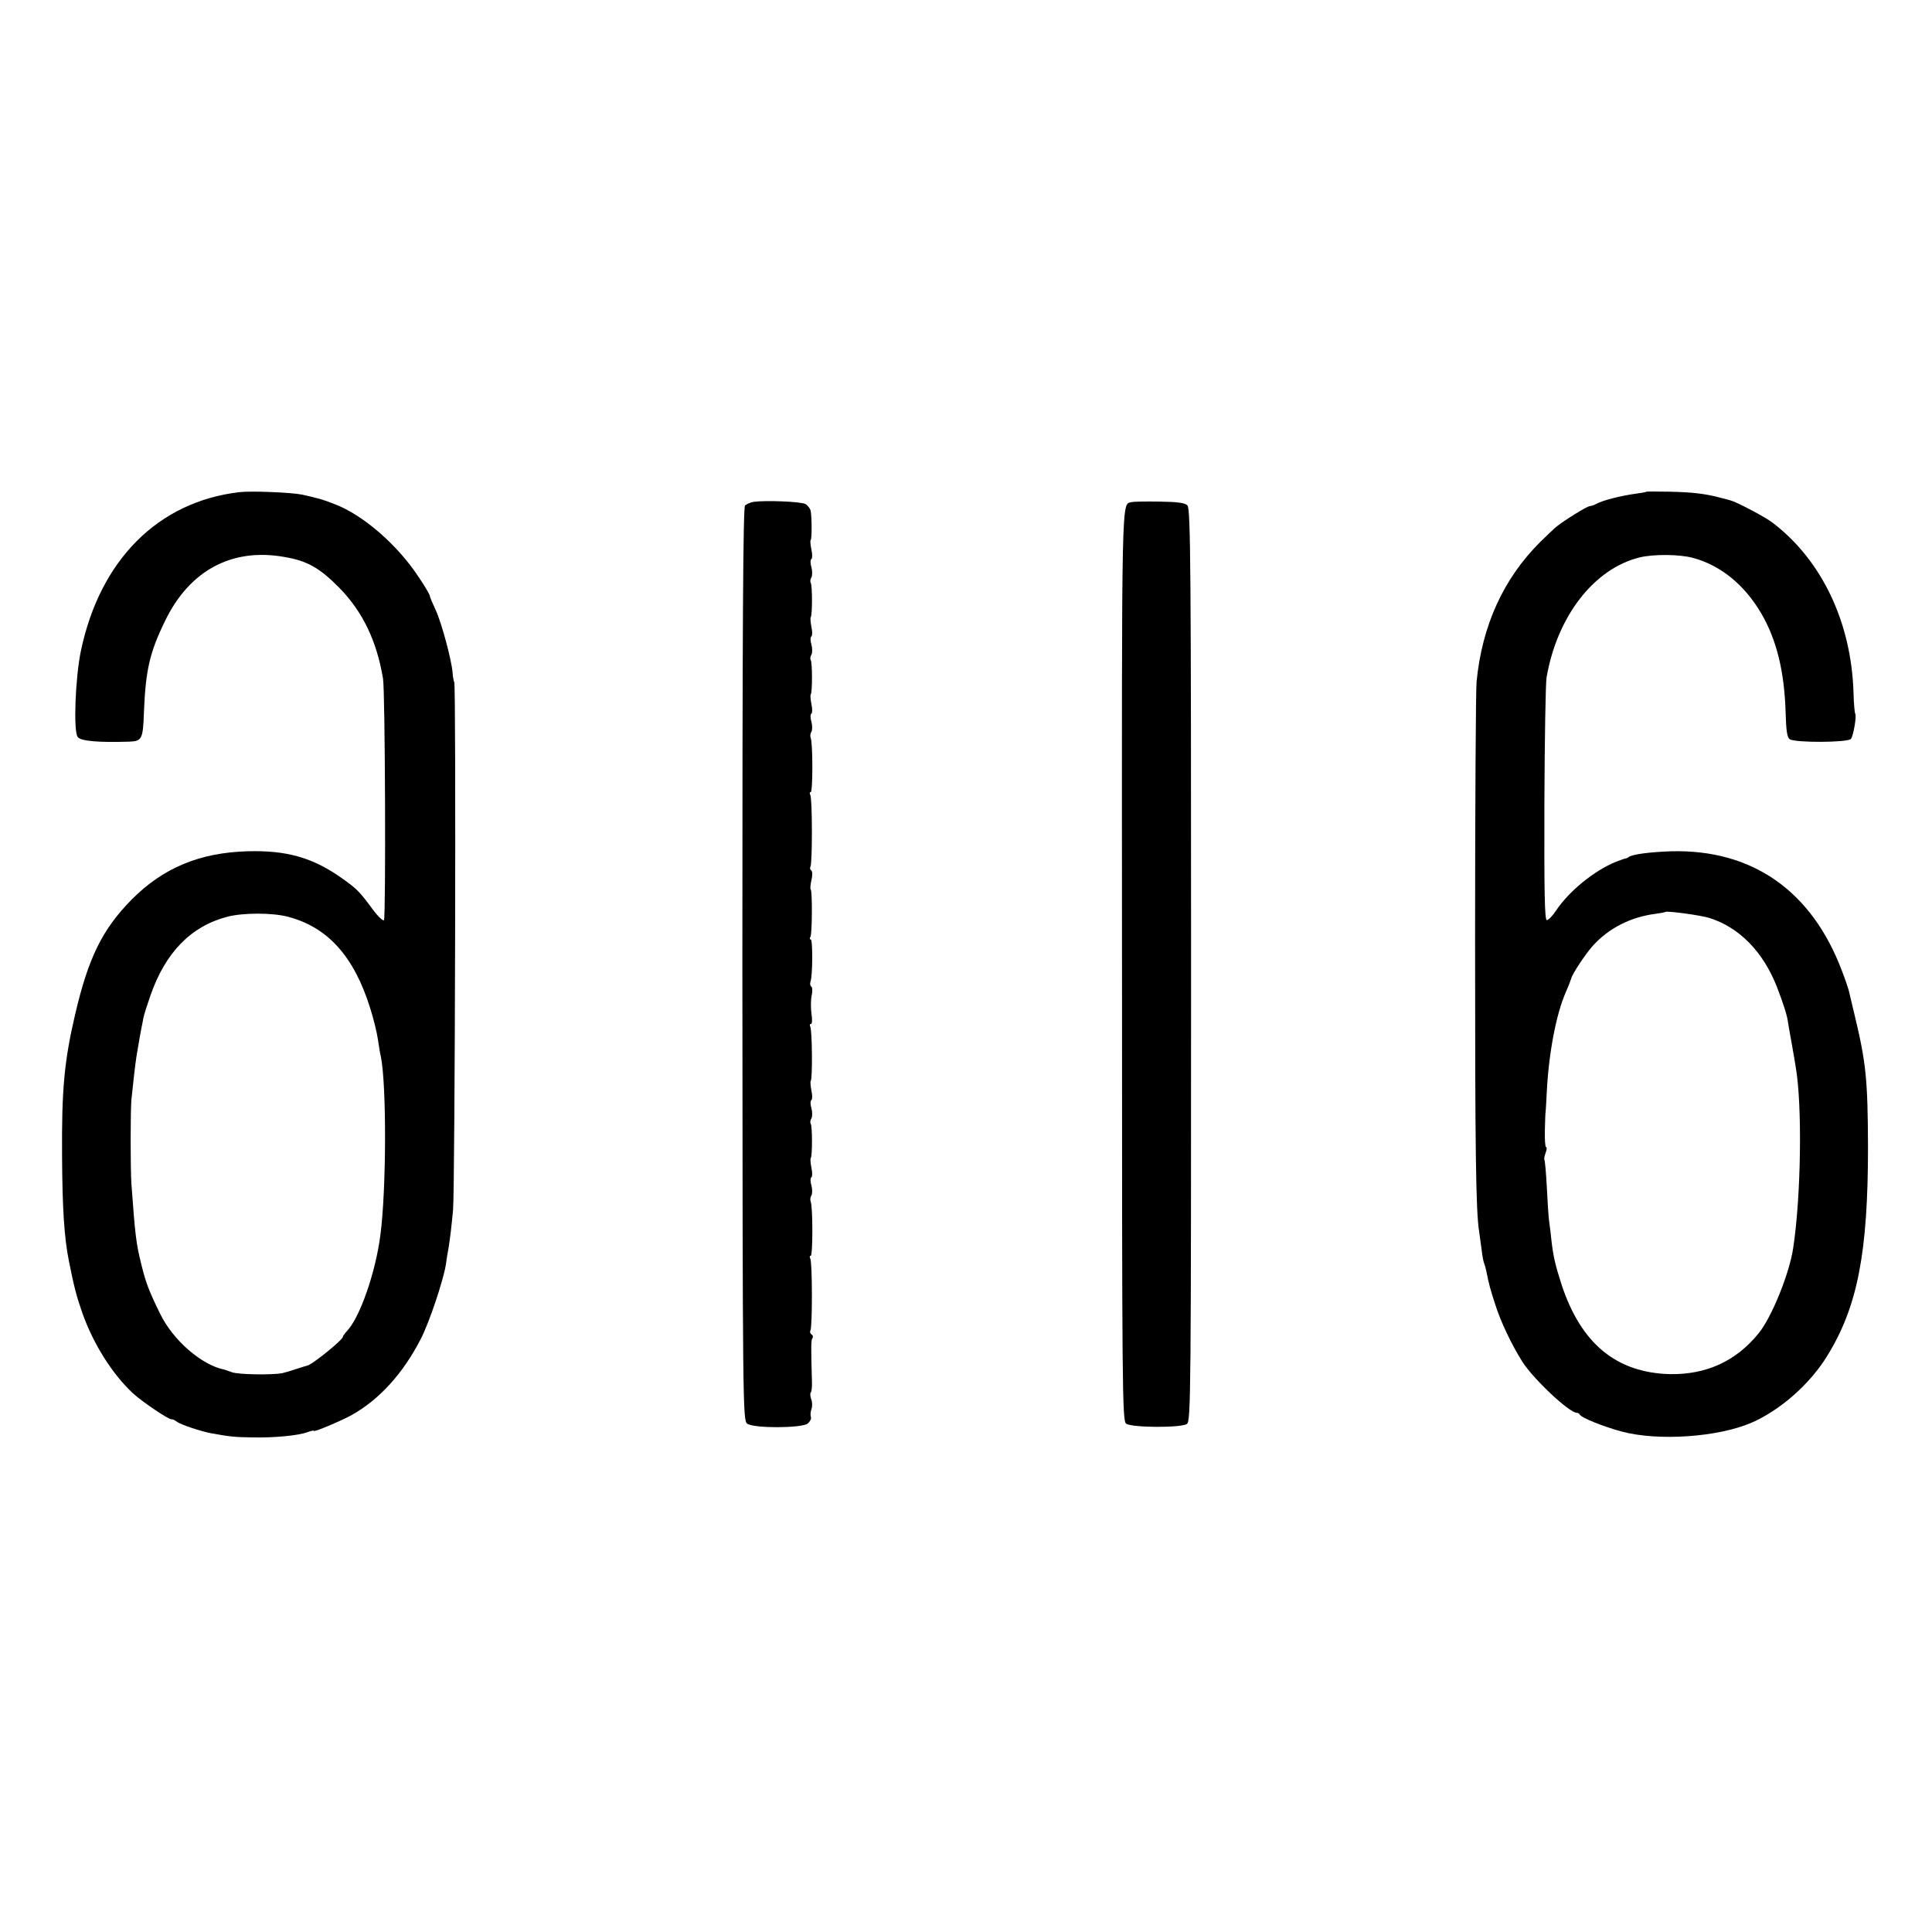 <?xml version="1.0" standalone="no"?>
<!DOCTYPE svg PUBLIC "-//W3C//DTD SVG 20010904//EN"
 "http://www.w3.org/TR/2001/REC-SVG-20010904/DTD/svg10.dtd">
<svg version="1.0" xmlns="http://www.w3.org/2000/svg"
 width="800pt" height="800pt" viewBox="0 0 800 800"
 preserveAspectRatio="xMidYMid meet">
<g transform="translate(0,800) scale(0.1,-0.1)"
fill="#000000" stroke="none">
<path d="M990 5962 c-336 -40 -576 -281 -655 -657 -23 -109 -32 -334 -13 -357
12 -17 89 -23 213 -19 53 2 57 10 61 122 7 175 24 248 88 379 101 208 276 302
492 264 96 -16 147 -45 229 -128 97 -99 155 -220 181 -376 9 -53 12 -987 4
-1000 -3 -5 -23 13 -44 41 -60 81 -68 88 -131 133 -120 85 -229 116 -392 111
-197 -6 -348 -69 -478 -200 -121 -123 -179 -240 -234 -476 -45 -192 -56 -313
-54 -584 1 -218 9 -340 28 -435 21 -106 31 -145 56 -217 46 -129 123 -251 208
-331 40 -37 153 -113 162 -109 3 1 12 -3 20 -9 16 -13 98 -40 144 -49 77 -14
97 -16 171 -17 92 -2 191 8 228 22 14 5 26 8 26 5 0 -6 114 42 157 66 114 64
212 172 285 314 35 67 93 241 104 307 3 24 8 54 11 68 8 51 12 87 19 160 8 89
13 2171 5 2185 -3 6 -6 24 -7 40 -4 52 -46 208 -70 259 -13 28 -24 54 -24 58
0 5 -20 40 -46 78 -88 134 -230 257 -347 302 -54 21 -62 23 -137 40 -44 9
-211 16 -260 10z m202 -1758 c165 -43 274 -164 341 -379 14 -44 28 -102 32
-130 4 -27 9 -59 12 -70 24 -117 23 -552 -2 -740 -20 -154 -84 -338 -137 -395
-10 -11 -18 -22 -18 -25 0 -13 -131 -119 -149 -120 -3 -1 -22 -6 -42 -13 -20
-7 -47 -15 -60 -18 -43 -8 -183 -6 -209 4 -14 5 -28 10 -32 11 -94 19 -212
122 -265 231 -47 96 -59 128 -78 205 -21 86 -25 113 -41 335 -4 62 -4 296 0
345 7 69 16 149 21 180 12 70 15 91 20 115 3 14 7 34 9 46 2 11 15 52 29 92
62 178 167 286 318 326 66 17 187 17 251 0z"/>
<path d="M6817 5964 c-1 -2 -20 -5 -42 -8 -66 -9 -144 -29 -170 -45 -5 -3 -16
-6 -23 -7 -13 -2 -102 -57 -136 -84 -10 -8 -41 -37 -68 -64 -153 -152 -242
-348 -264 -581 -3 -38 -6 -515 -6 -1060 0 -880 3 -1132 17 -1216 2 -13 6 -46
10 -73 3 -27 8 -52 10 -56 2 -4 6 -17 9 -31 12 -60 17 -77 37 -139 22 -71 69
-170 113 -239 46 -72 194 -211 225 -211 5 0 11 -4 13 -8 5 -12 96 -49 174 -70
151 -40 398 -23 537 37 119 52 242 160 314 278 125 203 168 427 168 863 -1
280 -8 349 -55 545 -12 50 -23 97 -25 105 -2 8 -14 44 -28 80 -125 332 -372
504 -708 495 -86 -3 -156 -12 -174 -23 -5 -4 -12 -7 -15 -7 -3 0 -21 -7 -40
-14 -90 -37 -194 -122 -247 -202 -14 -21 -31 -39 -38 -39 -9 0 -11 115 -10
483 1 265 5 500 9 522 44 254 197 451 386 497 59 14 164 13 220 -2 115 -31
213 -111 283 -230 64 -110 96 -241 101 -413 2 -72 6 -101 17 -108 23 -15 238
-14 253 1 10 10 25 97 18 105 -2 2 -6 41 -7 87 -9 293 -133 551 -337 705 -30
23 -150 86 -173 91 -5 2 -26 7 -45 12 -61 16 -113 22 -208 24 -51 1 -94 1 -95
0z m261 -1765 c124 -39 223 -140 280 -286 27 -70 43 -120 46 -148 1 -5 7 -44
15 -85 7 -41 15 -86 17 -100 27 -157 22 -534 -11 -749 -16 -106 -89 -286 -143
-352 -93 -115 -216 -171 -365 -169 -224 5 -371 126 -452 374 -26 82 -33 113
-41 181 -2 22 -6 56 -9 75 -3 19 -7 84 -10 145 -3 60 -8 111 -10 113 -2 2 0
15 5 28 5 13 6 24 2 24 -4 0 -6 33 -5 72 1 40 2 73 3 73 0 0 3 38 5 85 8 160
39 321 78 410 11 25 21 51 23 58 3 17 58 100 88 134 66 74 158 121 261 134 22
3 41 7 42 8 6 5 147 -14 181 -25z"/>
<path d="M3121 5922 c-13 -2 -29 -9 -36 -15 -8 -9 -11 -495 -11 -1900 1 -1832
2 -1889 20 -1902 26 -20 224 -19 250 0 10 8 16 20 14 27 -3 7 -2 22 2 33 4 11
4 30 -1 41 -4 12 -5 25 -2 28 4 3 6 25 5 49 -4 143 -4 166 2 176 4 5 2 12 -4
16 -6 4 -7 11 -4 17 8 13 8 284 -1 297 -3 6 -3 11 2 11 9 0 9 201 0 224 -3 7
-2 19 3 26 4 7 4 26 0 41 -5 16 -5 31 0 34 4 3 4 20 0 39 -4 19 -5 37 -3 40 7
7 7 132 0 143 -3 5 -2 15 3 22 4 8 4 27 0 42 -5 16 -5 31 0 34 4 3 4 20 0 39
-4 19 -5 37 -3 40 8 7 6 213 -2 225 -3 6 -2 11 3 11 5 0 6 19 2 43 -3 23 -3
57 1 75 4 18 3 35 -2 37 -4 3 -6 12 -3 20 9 23 10 175 1 175 -5 0 -5 5 -1 11
7 12 8 189 1 196 -3 2 -1 20 3 39 5 19 4 37 -1 40 -5 3 -6 10 -3 16 8 13 8
284 -1 297 -3 6 -3 11 2 11 9 0 9 201 0 224 -3 7 -2 19 3 26 4 7 4 26 0 41 -5
16 -5 31 0 34 4 3 4 20 0 39 -4 19 -5 37 -3 40 7 7 7 132 0 143 -3 5 -2 15 3
22 4 8 4 27 0 42 -5 16 -5 31 0 34 4 3 4 20 0 39 -4 19 -5 37 -3 40 7 7 7 132
0 143 -3 5 -2 15 3 22 4 8 4 27 0 42 -5 16 -5 31 0 34 4 3 4 20 0 39 -4 19 -6
37 -3 40 5 5 5 90 0 120 -2 10 -12 23 -22 29 -18 10 -164 16 -214 9z"/>
<path d="M4687 5921 c-44 -13 -42 92 -41 -1916 0 -1762 1 -1888 17 -1900 24
-17 229 -18 252 -1 16 12 17 125 17 1900 0 1643 -2 1890 -15 1903 -10 11 -42
15 -116 16 -55 1 -107 0 -114 -2z"/>
</g>
</svg>
